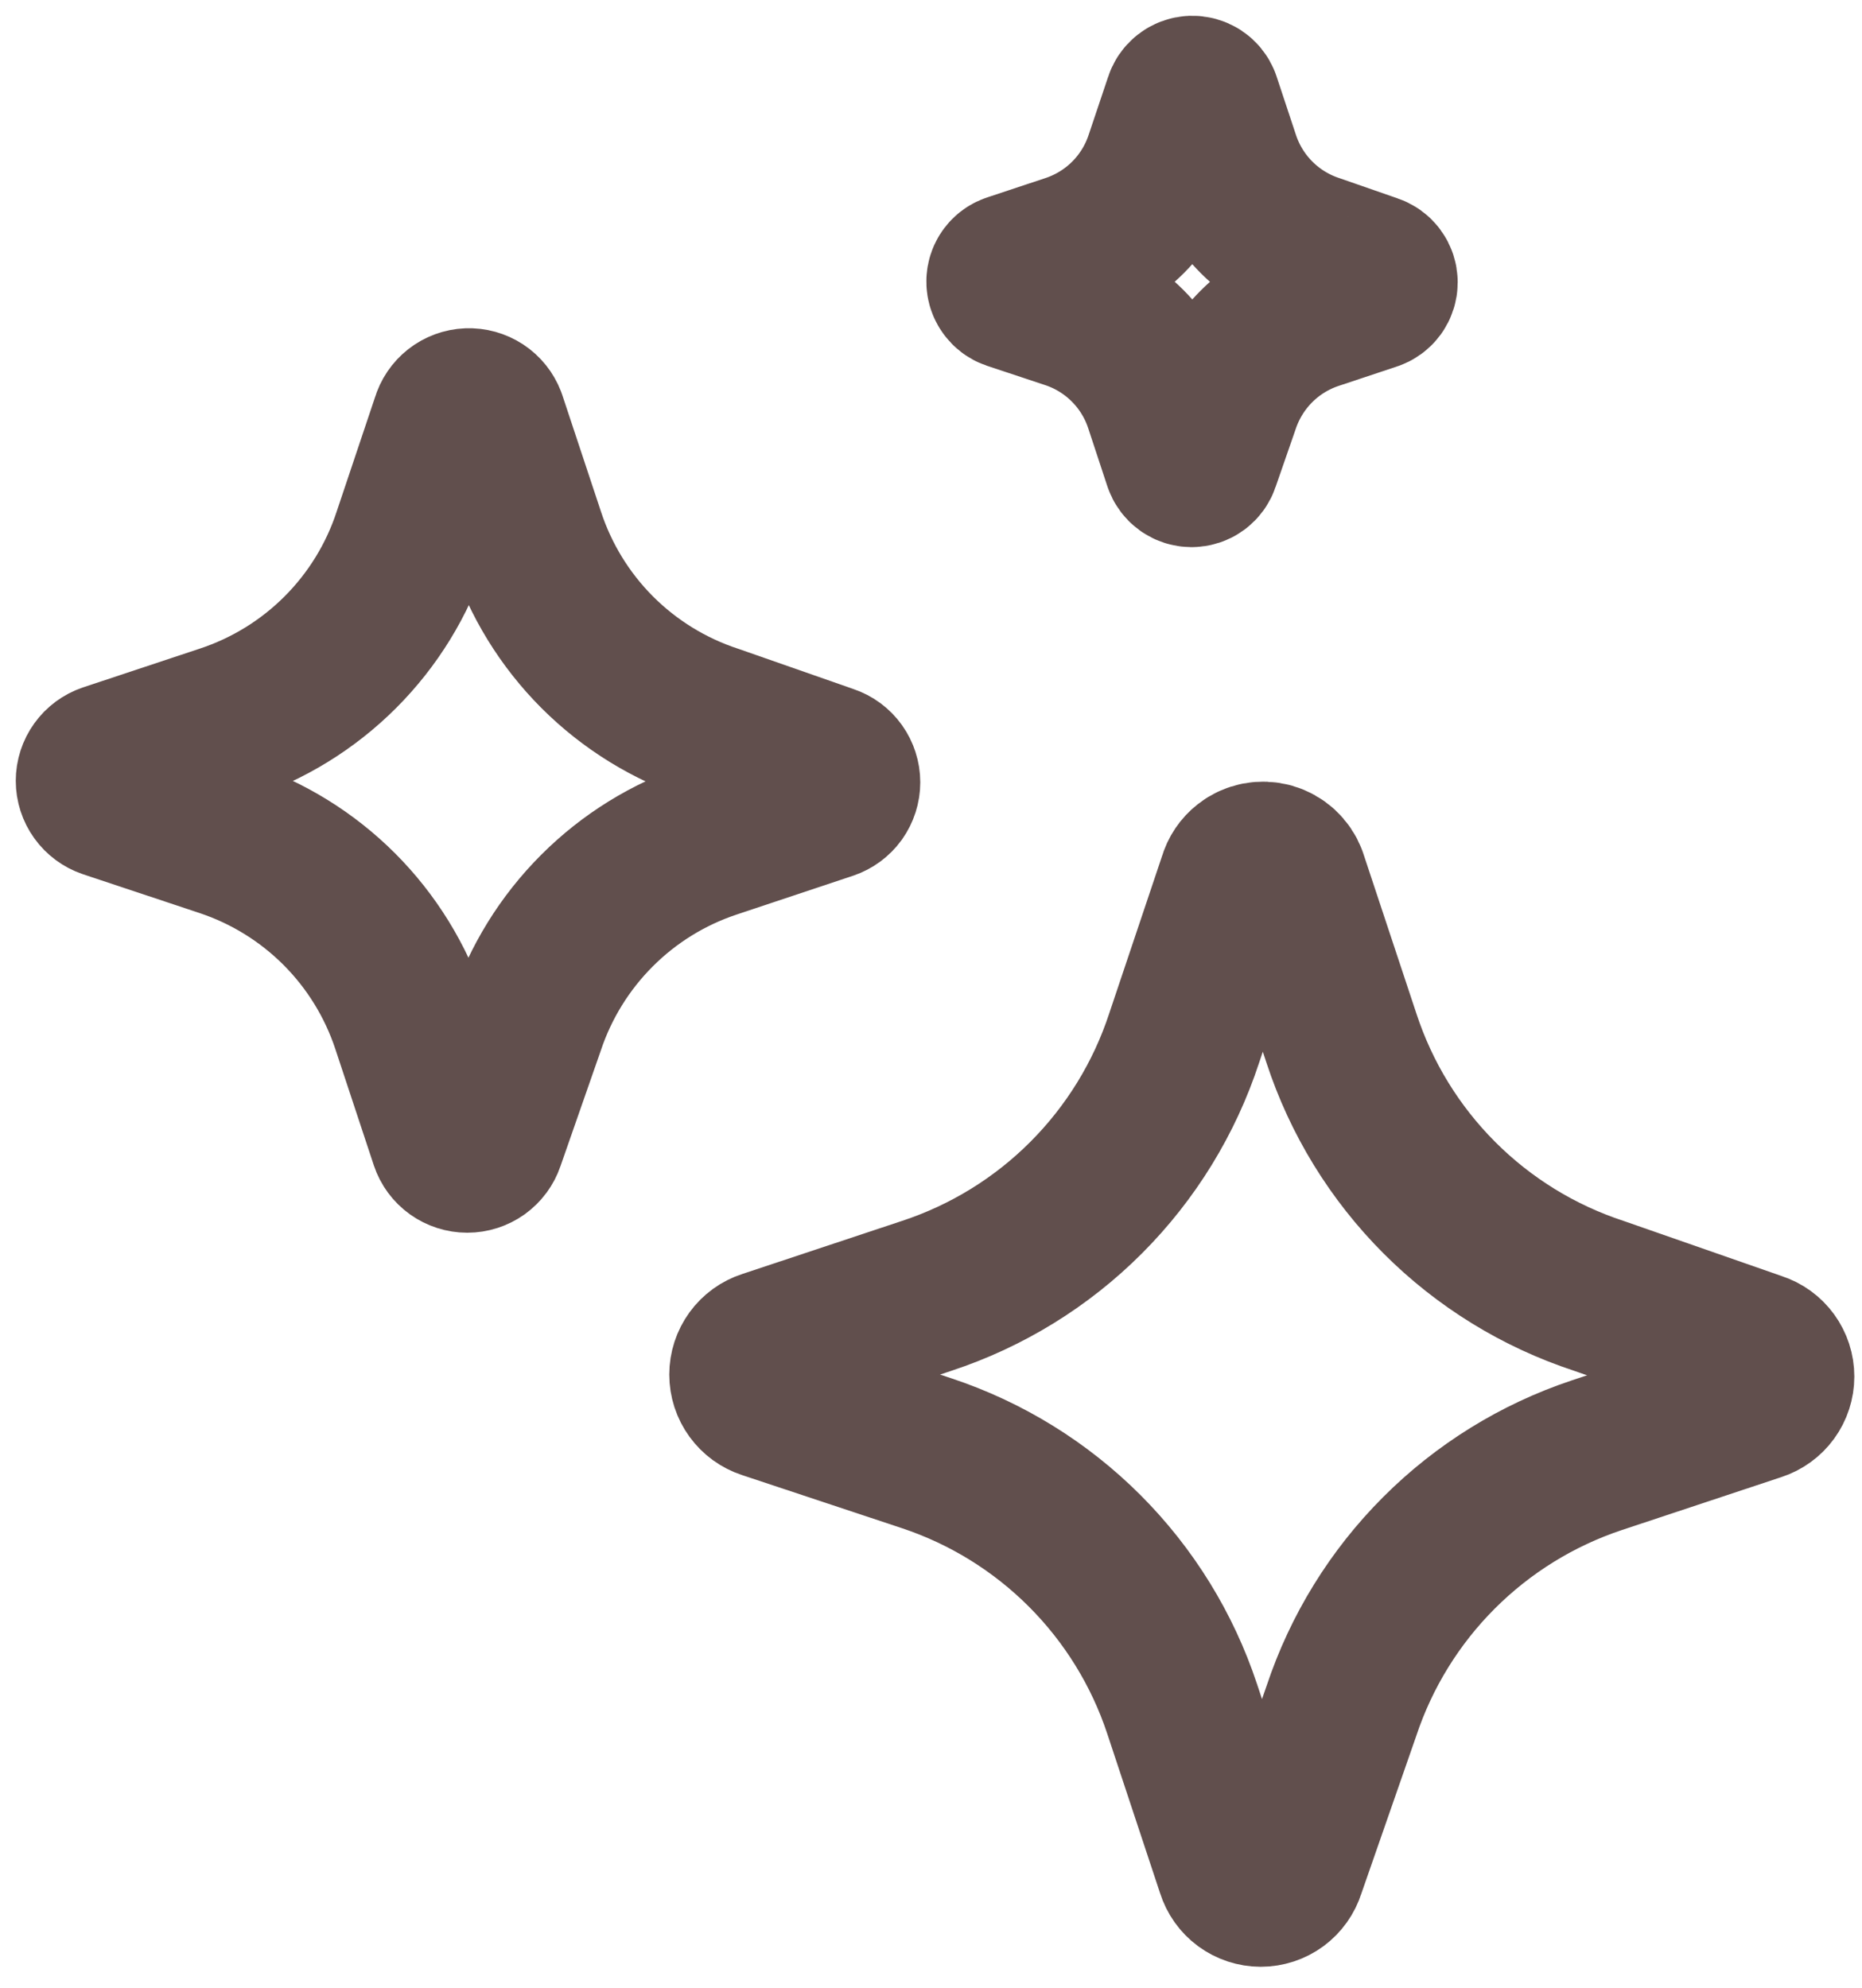 <?xml version="1.0" encoding="UTF-8"?> <svg xmlns="http://www.w3.org/2000/svg" width="59" height="63" viewBox="0 0 59 63" fill="none"><path d="M39.204 27.882L37.521 32.893C36.896 34.798 35.832 36.529 34.415 37.947C32.999 39.366 31.268 40.431 29.364 41.058L24.297 42.742C24.125 42.797 23.976 42.905 23.87 43.051C23.764 43.197 23.707 43.372 23.707 43.552C23.707 43.732 23.764 43.908 23.87 44.053C23.976 44.199 24.125 44.307 24.297 44.363L29.364 46.046C31.251 46.673 32.965 47.732 34.37 49.138C35.775 50.544 36.833 52.259 37.458 54.146L39.139 59.219C39.193 59.392 39.3 59.543 39.446 59.651C39.592 59.758 39.768 59.816 39.949 59.816C40.13 59.816 40.307 59.758 40.453 59.651C40.598 59.543 40.706 59.392 40.76 59.219L42.505 54.208C43.132 52.322 44.189 50.608 45.594 49.202C46.998 47.796 48.711 46.737 50.596 46.108L55.667 44.425C55.838 44.369 55.988 44.261 56.094 44.115C56.2 43.97 56.257 43.794 56.257 43.614C56.257 43.434 56.2 43.259 56.094 43.113C55.988 42.967 55.838 42.859 55.667 42.804L50.661 41.058C48.757 40.433 47.026 39.368 45.609 37.949C44.192 36.531 43.129 34.799 42.505 32.893L40.822 27.82C40.775 27.694 40.699 27.582 40.6 27.491C40.501 27.401 40.383 27.335 40.254 27.298C40.125 27.262 39.989 27.257 39.858 27.282C39.726 27.308 39.602 27.364 39.497 27.447C39.355 27.558 39.253 27.709 39.204 27.882ZM14.265 13.347L13.043 16.989C12.589 18.375 11.815 19.634 10.784 20.665C9.753 21.697 8.494 22.471 7.109 22.927L3.423 24.151C3.3 24.193 3.193 24.272 3.117 24.378C3.041 24.483 3 24.61 3 24.74C3 24.87 3.041 24.997 3.117 25.102C3.193 25.208 3.3 25.287 3.423 25.329L7.109 26.556C8.481 27.012 9.727 27.782 10.749 28.803C11.771 29.826 12.54 31.072 12.996 32.444L14.218 36.136C14.259 36.259 14.338 36.366 14.444 36.442C14.55 36.517 14.677 36.558 14.806 36.558C14.937 36.558 15.063 36.517 15.169 36.442C15.274 36.366 15.354 36.259 15.395 36.136L16.667 32.491C17.124 31.12 17.894 29.874 18.916 28.852C19.937 27.83 21.183 27.06 22.554 26.604L26.238 25.376C26.361 25.334 26.468 25.255 26.544 25.15C26.619 25.044 26.66 24.917 26.66 24.787C26.66 24.657 26.619 24.53 26.544 24.425C26.468 24.319 26.361 24.24 26.238 24.199L22.599 22.927C21.214 22.472 19.955 21.697 18.924 20.666C17.894 19.634 17.121 18.375 16.667 16.989L15.443 13.3C15.396 13.178 15.313 13.074 15.204 13.002C15.095 12.931 14.967 12.895 14.837 12.9C14.707 12.905 14.581 12.951 14.479 13.031C14.376 13.112 14.301 13.222 14.265 13.347ZM37.485 3.224L36.873 5.046C36.646 5.739 36.26 6.369 35.745 6.885C35.23 7.401 34.601 7.788 33.908 8.017L32.065 8.629C32.019 8.644 31.977 8.67 31.943 8.704C31.909 8.738 31.883 8.78 31.868 8.826C31.853 8.873 31.849 8.922 31.857 8.97C31.864 9.018 31.883 9.063 31.912 9.102C31.949 9.156 32.003 9.197 32.065 9.218L33.908 9.83C34.594 10.058 35.218 10.443 35.728 10.954C36.239 11.464 36.624 12.088 36.852 12.774L37.461 14.62C37.481 14.682 37.521 14.737 37.574 14.776C37.627 14.815 37.691 14.835 37.757 14.835C37.823 14.835 37.887 14.815 37.94 14.776C37.993 14.737 38.033 14.682 38.053 14.62L38.686 12.797C38.915 12.112 39.3 11.489 39.81 10.978C40.321 10.467 40.944 10.082 41.63 9.854L43.473 9.241C43.535 9.221 43.59 9.182 43.629 9.129C43.668 9.075 43.689 9.011 43.689 8.945C43.689 8.88 43.668 8.816 43.629 8.762C43.59 8.709 43.535 8.67 43.473 8.65L41.653 8.017C40.96 7.789 40.331 7.402 39.815 6.886C39.3 6.37 38.913 5.74 38.686 5.046L38.074 3.2C38.051 3.139 38.009 3.087 37.955 3.051C37.9 3.016 37.836 2.998 37.771 3C37.706 3.003 37.643 3.026 37.592 3.066C37.541 3.106 37.503 3.161 37.485 3.224Z" stroke="#614F4D" stroke-width="5" stroke-linecap="round" stroke-linejoin="round"></path></svg> 